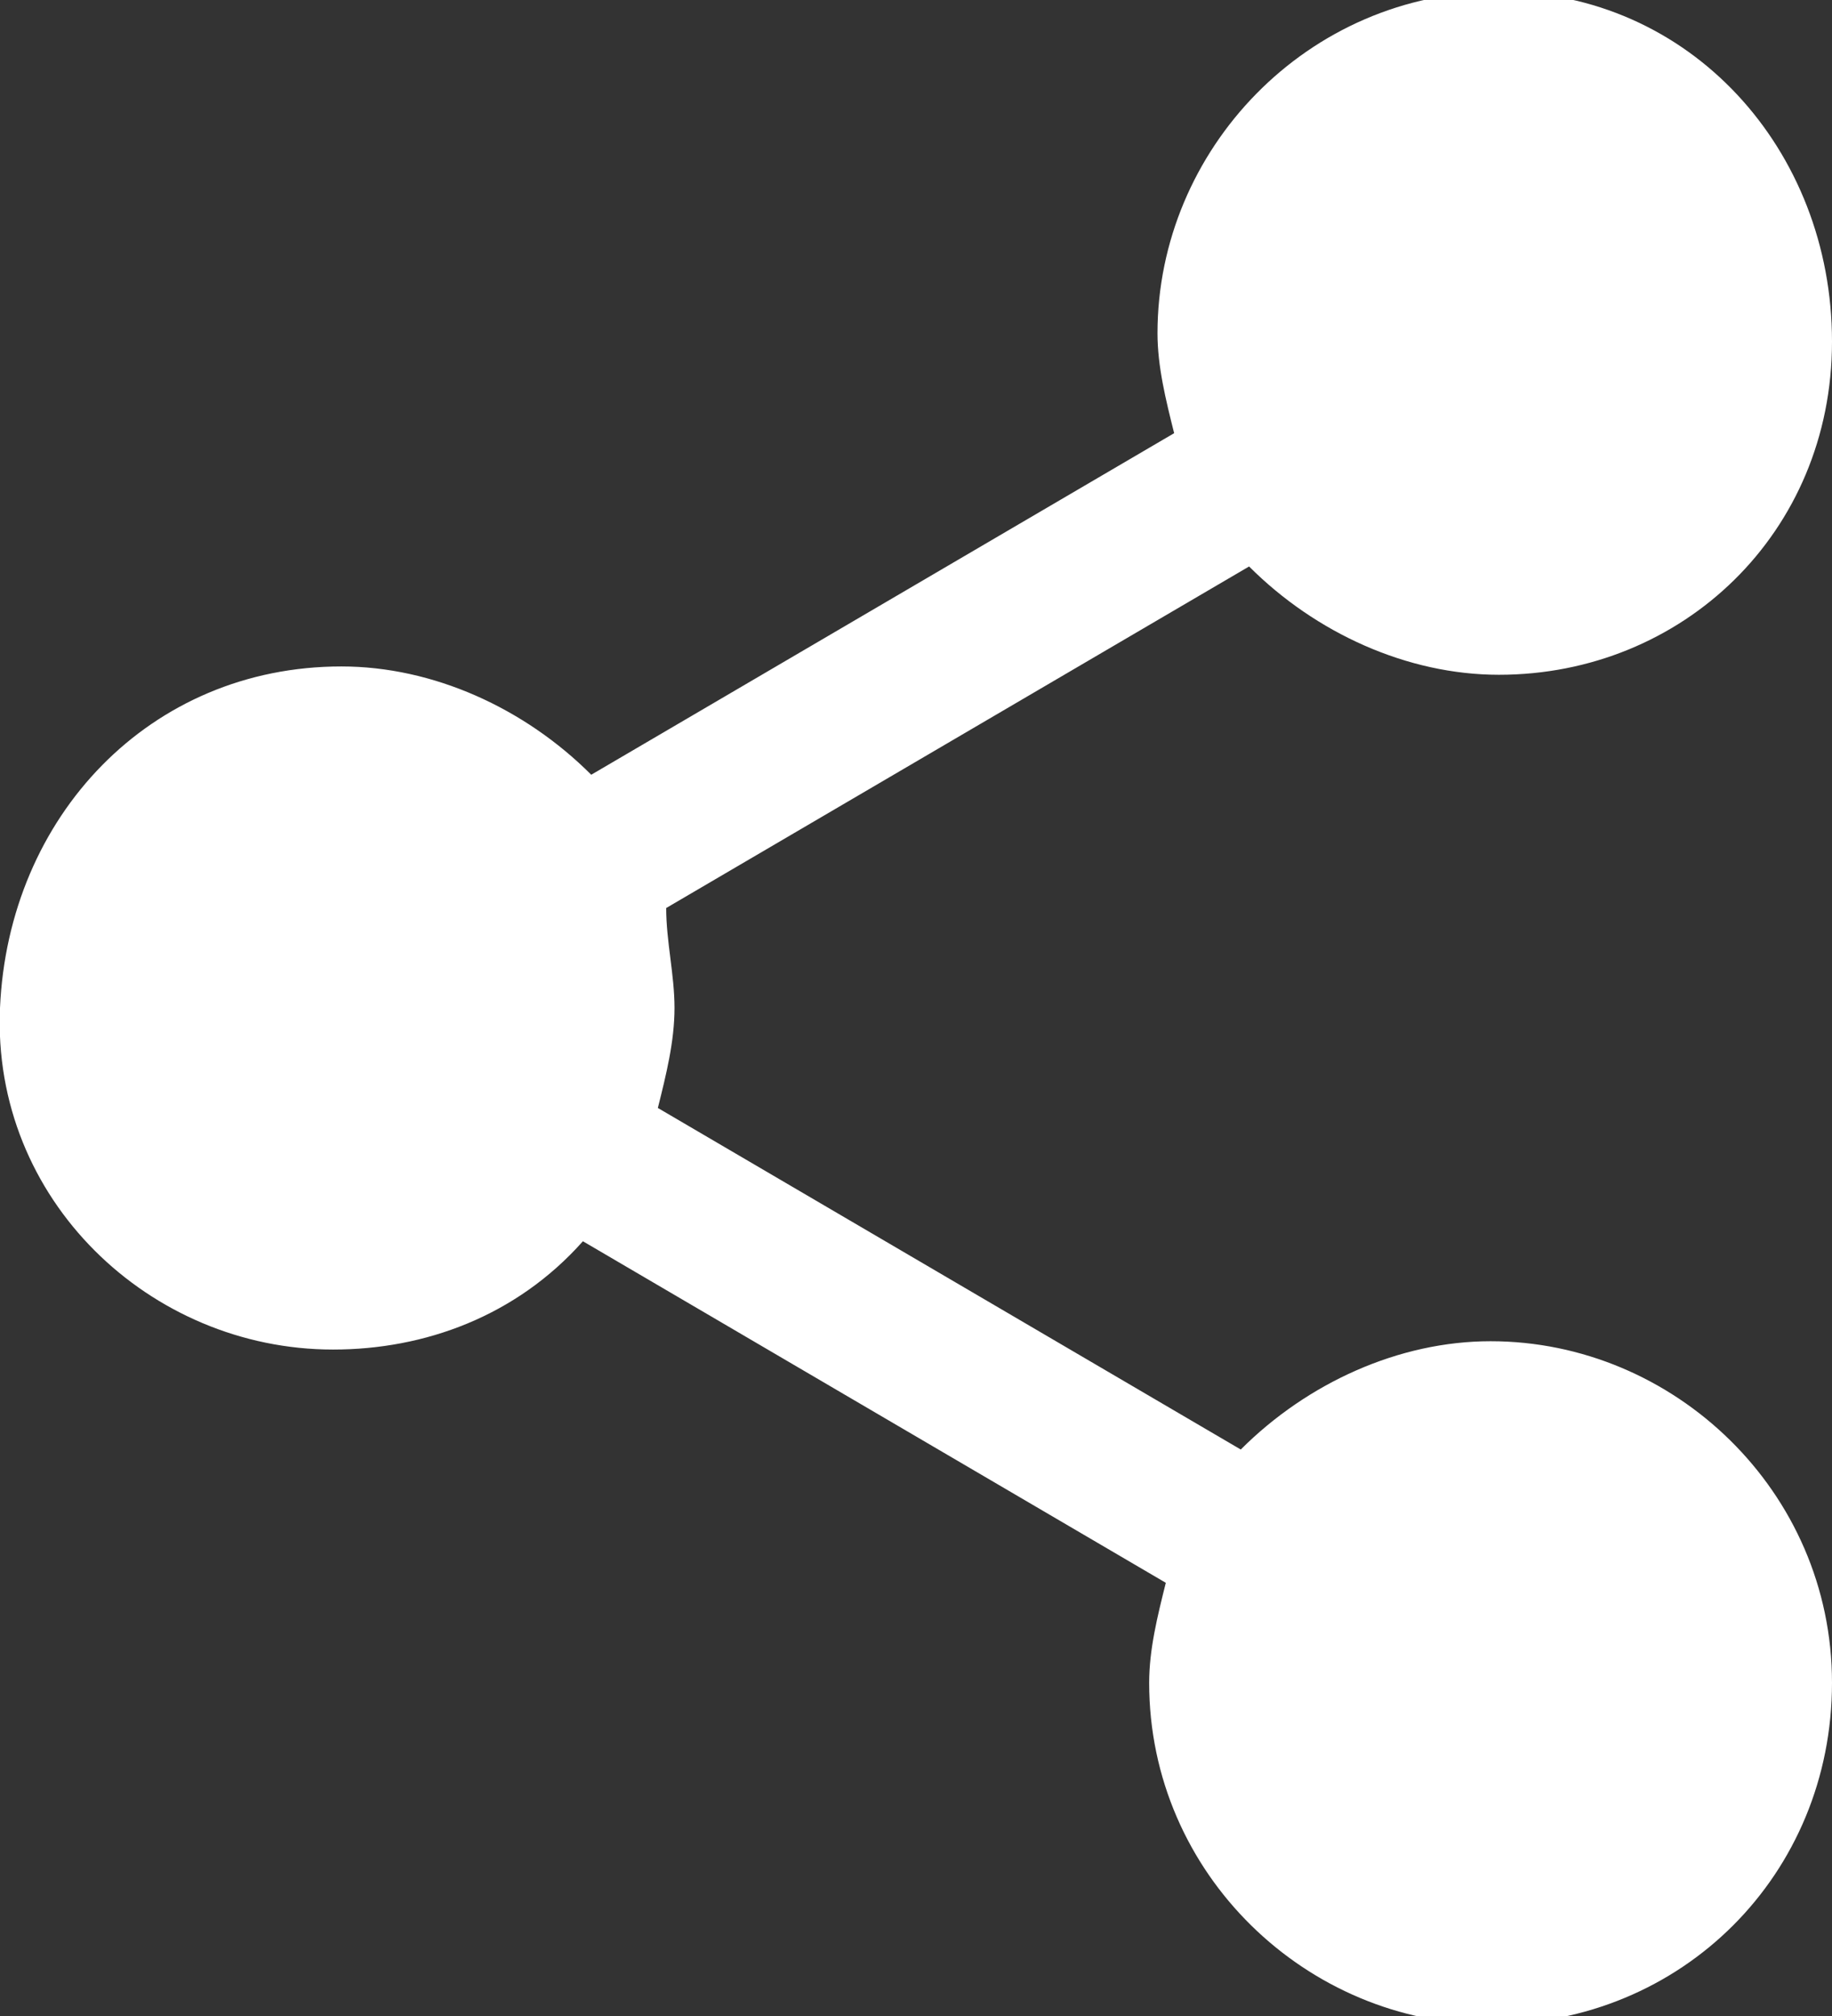 <!--Generator: Adobe Illustrator 24.2.1, SVG Export Plug-In . SVG Version: 6.00 Build 0)--><svg xmlns="http://www.w3.org/2000/svg" viewBox="0 0 22 24.2"><rect x="0" y="0" width="22" height="24.2" fill="#333333" stroke="none"/><path d="M8.1 12.1c0 .4-.1.8-.2 1.2l7 4.1c.8-.8 1.9-1.3 3-1.3 2.2 0 4.1 1.8 4.1 4.1s-1.8 4.1-4.1 4.1c-2.2 0-4.1-1.8-4.1-4.1 0-.4.1-.8.2-1.2l-7-4.1c-.8.9-1.9 1.3-3 1.3-2.2 0-4.1-1.8-4-4.1S1.8 8 4.1 8c1.1 0 2.2.5 3 1.3l7-4.1c-.1-.4-.2-.8-.2-1.2 0-2.2 1.8-4.1 4.1-4.1s4 1.9 4 4.2-1.8 4-4 4c-1.1 0-2.2-.5-3-1.3l-7 4.1c0 .4.1.8.1 1.2z" fill="#fff"/></svg>